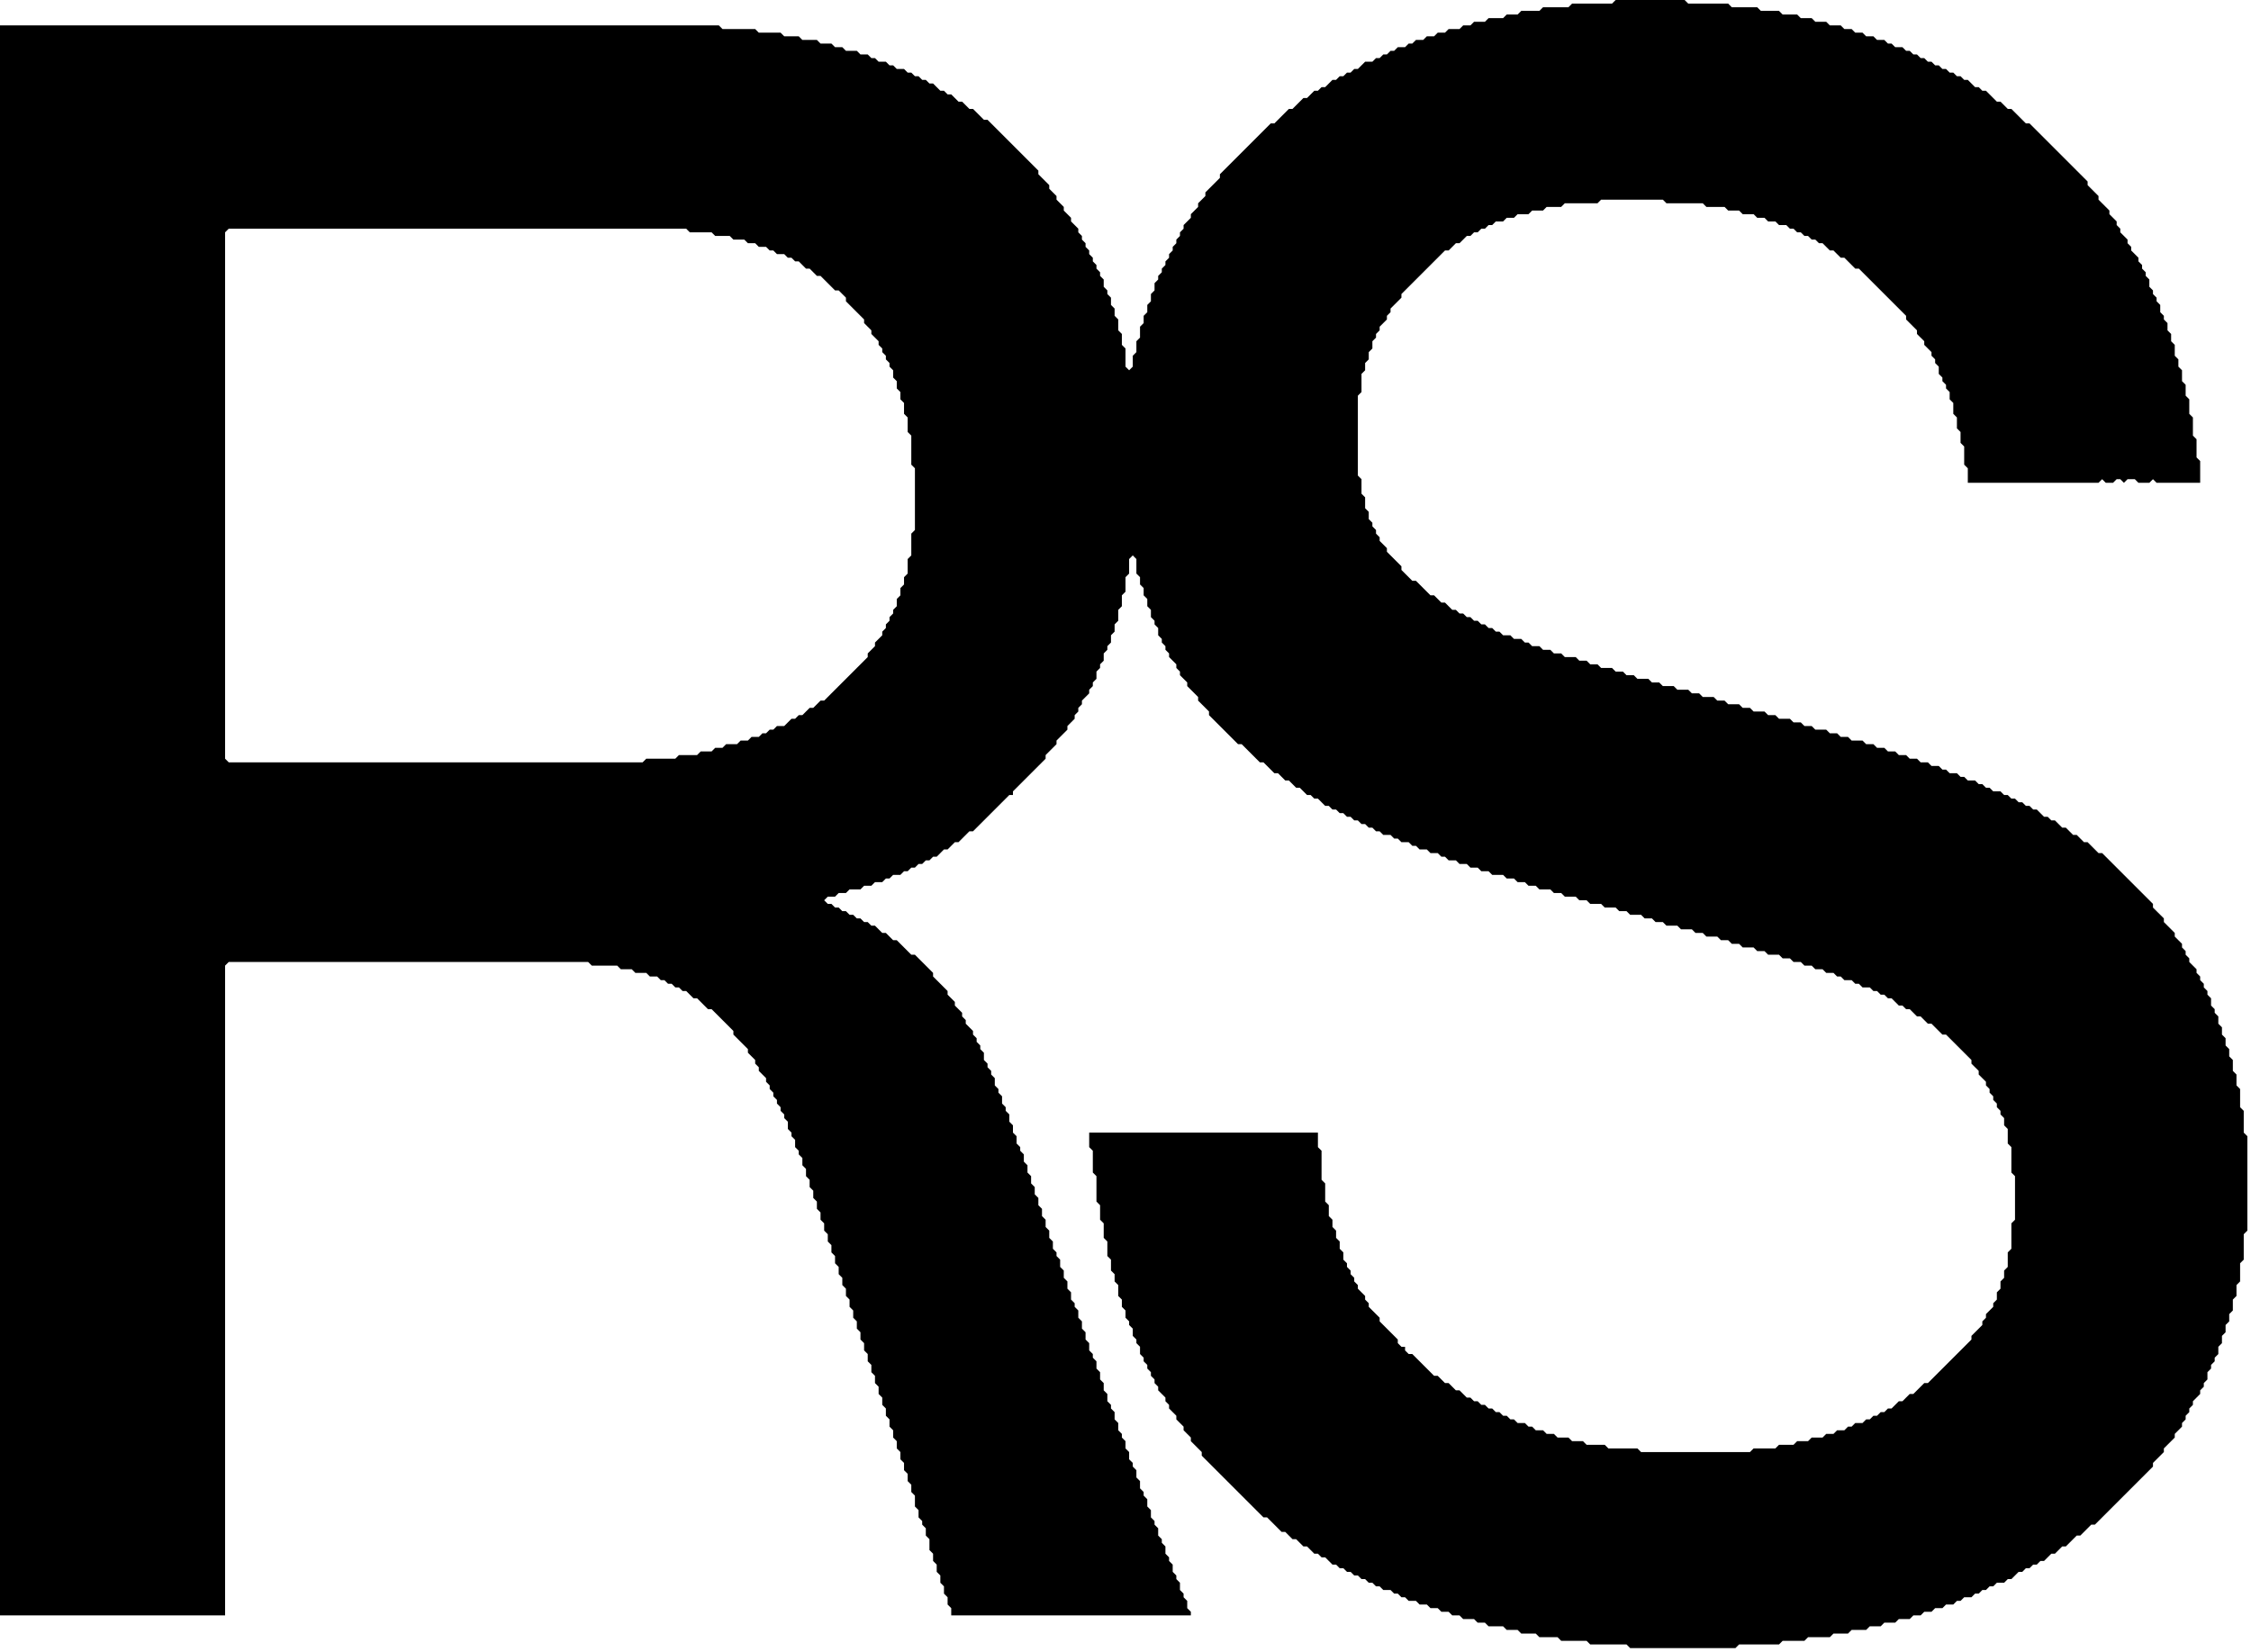 <svg xmlns="http://www.w3.org/2000/svg" viewBox="0 0 620 455" shape-rendering="geometricPrecision"><path d="M 445 0 L 444 1 L 433 1 L 432 2 L 425 2 L 424 3 L 419 3 L 418 4 L 415 4 L 414 5 L 410 5 L 409 6 L 406 6 L 405 7 L 403 7 L 402 8 L 399 8 L 398 9 L 396 9 L 395 10 L 393 10 L 392 11 L 390 11 L 389 12 L 388 12 L 387 13 L 385 13 L 384 14 L 383 14 L 382 15 L 381 15 L 380 16 L 379 16 L 378 17 L 376 17 L 374 19 L 373 19 L 372 20 L 371 20 L 370 21 L 369 21 L 368 22 L 367 22 L 365 24 L 364 24 L 363 25 L 362 25 L 360 27 L 359 27 L 356 30 L 355 30 L 351 34 L 350 34 L 336 48 L 336 49 L 332 53 L 332 54 L 330 56 L 330 57 L 328 59 L 328 60 L 326 62 L 326 63 L 325 64 L 325 65 L 324 66 L 324 67 L 323 68 L 323 69 L 322 70 L 322 71 L 321 72 L 321 73 L 320 74 L 320 75 L 319 76 L 319 77 L 318 78 L 318 80 L 317 81 L 317 83 L 316 84 L 316 86 L 315 87 L 315 89 L 314 90 L 314 93 L 313 94 L 313 97 L 312 98 L 312 101 L 311 102 L 310 101 L 310 96 L 309 95 L 309 92 L 308 91 L 308 88 L 307 87 L 307 85 L 306 84 L 306 82 L 305 81 L 305 80 L 304 79 L 304 77 L 303 76 L 303 75 L 302 74 L 302 73 L 301 72 L 301 71 L 300 70 L 300 69 L 299 68 L 299 67 L 298 66 L 298 65 L 297 64 L 297 63 L 295 61 L 295 60 L 293 58 L 293 57 L 291 55 L 291 54 L 289 52 L 289 51 L 286 48 L 286 47 L 272 33 L 271 33 L 268 30 L 267 30 L 265 28 L 264 28 L 262 26 L 261 26 L 260 25 L 259 25 L 257 23 L 256 23 L 255 22 L 254 22 L 253 21 L 252 21 L 251 20 L 250 20 L 249 19 L 247 19 L 246 18 L 245 18 L 244 17 L 242 17 L 241 16 L 240 16 L 239 15 L 237 15 L 236 14 L 233 14 L 232 13 L 230 13 L 229 12 L 226 12 L 225 11 L 221 11 L 220 10 L 216 10 L 215 9 L 209 9 L 208 8 L 199 8 L 198 7 L 0 7 L 0 445 L 62 445 L 62 266 L 63 265 L 162 265 L 163 266 L 170 266 L 171 267 L 174 267 L 175 268 L 178 268 L 179 269 L 181 269 L 182 270 L 183 270 L 184 271 L 185 271 L 186 272 L 187 272 L 188 273 L 189 273 L 191 275 L 192 275 L 195 278 L 196 278 L 202 284 L 202 285 L 206 289 L 206 290 L 208 292 L 208 293 L 209 294 L 209 295 L 211 297 L 211 298 L 212 299 L 212 300 L 213 301 L 213 302 L 214 303 L 214 304 L 215 305 L 215 306 L 216 307 L 216 308 L 217 309 L 217 311 L 218 312 L 218 313 L 219 314 L 219 316 L 220 317 L 220 318 L 221 319 L 221 321 L 222 322 L 222 324 L 223 325 L 223 327 L 224 328 L 224 330 L 225 331 L 225 333 L 226 334 L 226 336 L 227 337 L 227 339 L 228 340 L 228 342 L 229 343 L 229 345 L 230 346 L 230 348 L 231 349 L 231 351 L 232 352 L 232 354 L 233 355 L 233 357 L 234 358 L 234 360 L 235 361 L 235 363 L 236 364 L 236 366 L 237 367 L 237 369 L 238 370 L 238 372 L 239 373 L 239 375 L 240 376 L 240 378 L 241 379 L 241 381 L 242 382 L 242 384 L 243 385 L 243 387 L 244 388 L 244 390 L 245 391 L 245 393 L 246 394 L 246 396 L 247 397 L 247 399 L 248 400 L 248 402 L 249 403 L 249 405 L 250 406 L 250 408 L 251 409 L 251 411 L 252 412 L 252 415 L 253 416 L 253 418 L 254 419 L 254 420 L 255 421 L 255 423 L 256 424 L 256 427 L 257 428 L 257 430 L 258 431 L 258 433 L 259 434 L 259 436 L 260 437 L 260 439 L 261 440 L 261 442 L 262 443 L 262 445 L 328 445 L 328 444 L 327 443 L 327 441 L 326 440 L 326 439 L 325 438 L 325 436 L 324 435 L 324 434 L 323 433 L 323 431 L 322 430 L 322 429 L 321 428 L 321 426 L 320 425 L 320 424 L 319 423 L 319 421 L 318 420 L 318 419 L 317 418 L 317 416 L 316 415 L 316 413 L 315 412 L 315 411 L 314 410 L 314 408 L 313 407 L 313 405 L 312 404 L 312 403 L 311 402 L 311 400 L 310 399 L 310 397 L 309 396 L 309 395 L 308 394 L 308 392 L 307 391 L 307 389 L 306 388 L 306 387 L 305 386 L 305 384 L 304 383 L 304 381 L 303 380 L 303 378 L 302 377 L 302 375 L 301 374 L 301 373 L 300 372 L 300 370 L 299 369 L 299 367 L 298 366 L 298 364 L 297 363 L 297 361 L 296 360 L 296 359 L 295 358 L 295 356 L 294 355 L 294 353 L 293 352 L 293 350 L 292 349 L 292 347 L 291 346 L 291 345 L 290 344 L 290 342 L 289 341 L 289 339 L 288 338 L 288 336 L 287 335 L 287 333 L 286 332 L 286 330 L 285 329 L 285 327 L 284 326 L 284 324 L 283 323 L 283 321 L 282 320 L 282 318 L 281 317 L 281 316 L 280 315 L 280 313 L 279 312 L 279 310 L 278 309 L 278 307 L 277 306 L 277 305 L 276 304 L 276 302 L 275 301 L 275 300 L 274 299 L 274 297 L 273 296 L 273 295 L 272 294 L 272 293 L 271 292 L 271 290 L 270 289 L 270 288 L 269 287 L 269 286 L 268 285 L 268 284 L 266 282 L 266 281 L 265 280 L 265 279 L 263 277 L 263 276 L 261 274 L 261 273 L 257 269 L 257 268 L 252 263 L 251 263 L 247 259 L 246 259 L 244 257 L 243 257 L 241 255 L 240 255 L 239 254 L 238 254 L 237 253 L 236 253 L 235 252 L 234 252 L 233 251 L 232 251 L 231 250 L 230 250 L 229 249 L 228 249 L 227 248 L 228 247 L 230 247 L 231 246 L 233 246 L 234 245 L 237 245 L 238 244 L 240 244 L 241 243 L 243 243 L 244 242 L 245 242 L 246 241 L 248 241 L 249 240 L 250 240 L 251 239 L 252 239 L 253 238 L 254 238 L 255 237 L 256 237 L 257 236 L 258 236 L 260 234 L 261 234 L 263 232 L 264 232 L 267 229 L 268 229 L 278 219 L 279 219 L 279 218 L 288 209 L 288 208 L 291 205 L 291 204 L 294 201 L 294 200 L 296 198 L 296 197 L 297 196 L 297 195 L 298 194 L 298 193 L 300 191 L 300 190 L 301 189 L 301 188 L 302 187 L 302 185 L 303 184 L 303 183 L 304 182 L 304 180 L 305 179 L 305 178 L 306 177 L 306 175 L 307 174 L 307 172 L 308 171 L 308 168 L 309 167 L 309 164 L 310 163 L 310 159 L 311 158 L 311 154 L 312 153 L 313 154 L 313 158 L 314 159 L 314 161 L 315 162 L 315 164 L 316 165 L 316 167 L 317 168 L 317 170 L 318 171 L 318 172 L 319 173 L 319 175 L 320 176 L 320 177 L 321 178 L 321 179 L 322 180 L 322 181 L 324 183 L 324 184 L 325 185 L 325 186 L 327 188 L 327 189 L 330 192 L 330 193 L 333 196 L 333 197 L 341 205 L 342 205 L 347 210 L 348 210 L 351 213 L 352 213 L 354 215 L 355 215 L 357 217 L 358 217 L 360 219 L 361 219 L 362 220 L 363 220 L 365 222 L 366 222 L 367 223 L 368 223 L 369 224 L 370 224 L 371 225 L 372 225 L 373 226 L 374 226 L 375 227 L 376 227 L 377 228 L 378 228 L 379 229 L 380 229 L 381 230 L 383 230 L 384 231 L 385 231 L 386 232 L 388 232 L 389 233 L 390 233 L 391 234 L 393 234 L 394 235 L 396 235 L 397 236 L 398 236 L 399 237 L 401 237 L 402 238 L 404 238 L 405 239 L 407 239 L 408 240 L 410 240 L 411 241 L 414 241 L 415 242 L 417 242 L 418 243 L 420 243 L 421 244 L 423 244 L 424 245 L 427 245 L 428 246 L 430 246 L 431 247 L 434 247 L 435 248 L 437 248 L 438 249 L 441 249 L 442 250 L 445 250 L 446 251 L 448 251 L 449 252 L 452 252 L 453 253 L 455 253 L 456 254 L 458 254 L 459 255 L 462 255 L 463 256 L 466 256 L 467 257 L 469 257 L 470 258 L 473 258 L 474 259 L 476 259 L 477 260 L 479 260 L 480 261 L 483 261 L 484 262 L 486 262 L 487 263 L 490 263 L 491 264 L 493 264 L 494 265 L 496 265 L 497 266 L 499 266 L 500 267 L 502 267 L 503 268 L 505 268 L 506 269 L 507 269 L 508 270 L 510 270 L 511 271 L 512 271 L 513 272 L 515 272 L 516 273 L 517 273 L 518 274 L 519 274 L 520 275 L 521 275 L 523 277 L 524 277 L 525 278 L 526 278 L 528 280 L 529 280 L 531 282 L 532 282 L 535 285 L 536 285 L 543 292 L 543 293 L 545 295 L 545 296 L 547 298 L 547 299 L 548 300 L 548 301 L 549 302 L 549 303 L 550 304 L 550 305 L 551 306 L 551 307 L 552 308 L 552 310 L 553 311 L 553 315 L 554 316 L 554 323 L 555 324 L 555 336 L 554 337 L 554 344 L 553 345 L 553 349 L 552 350 L 552 352 L 551 353 L 551 355 L 550 356 L 550 358 L 549 359 L 549 360 L 547 362 L 547 363 L 546 364 L 546 365 L 543 368 L 543 369 L 531 381 L 530 381 L 527 384 L 526 384 L 524 386 L 523 386 L 521 388 L 520 388 L 519 389 L 518 389 L 517 390 L 516 390 L 515 391 L 514 391 L 513 392 L 511 392 L 510 393 L 509 393 L 508 394 L 506 394 L 505 395 L 503 395 L 502 396 L 499 396 L 498 397 L 495 397 L 494 398 L 490 398 L 489 399 L 483 399 L 482 400 L 452 400 L 451 399 L 443 399 L 442 398 L 437 398 L 436 397 L 433 397 L 432 396 L 429 396 L 428 395 L 426 395 L 425 394 L 423 394 L 422 393 L 421 393 L 420 392 L 418 392 L 417 391 L 416 391 L 415 390 L 414 390 L 413 389 L 412 389 L 411 388 L 410 388 L 409 387 L 408 387 L 407 386 L 406 386 L 405 385 L 404 385 L 402 383 L 401 383 L 399 381 L 398 381 L 396 379 L 395 379 L 389 373 L 388 373 L 387 372 L 387 371 L 386 371 L 385 370 L 385 369 L 380 364 L 380 363 L 377 360 L 377 359 L 376 358 L 376 357 L 374 355 L 374 354 L 373 353 L 373 352 L 372 351 L 372 350 L 371 349 L 371 348 L 370 347 L 370 345 L 369 344 L 369 342 L 368 341 L 368 339 L 367 338 L 367 336 L 366 335 L 366 332 L 365 331 L 365 326 L 364 325 L 364 317 L 363 316 L 363 312 L 300 312 L 300 316 L 301 317 L 301 323 L 302 324 L 302 331 L 303 332 L 303 336 L 304 337 L 304 341 L 305 342 L 305 346 L 306 347 L 306 350 L 307 351 L 307 353 L 308 354 L 308 357 L 309 358 L 309 360 L 310 361 L 310 363 L 311 364 L 311 365 L 312 366 L 312 368 L 313 369 L 313 370 L 314 371 L 314 373 L 315 374 L 315 375 L 316 376 L 316 377 L 317 378 L 317 379 L 318 380 L 318 381 L 319 382 L 319 383 L 321 385 L 321 386 L 322 387 L 322 388 L 324 390 L 324 391 L 326 393 L 326 394 L 328 396 L 328 397 L 331 400 L 331 401 L 348 418 L 349 418 L 353 422 L 354 422 L 356 424 L 357 424 L 359 426 L 360 426 L 362 428 L 363 428 L 364 429 L 365 429 L 367 431 L 368 431 L 369 432 L 370 432 L 371 433 L 372 433 L 373 434 L 374 434 L 375 435 L 376 435 L 377 436 L 378 436 L 379 437 L 380 437 L 381 438 L 383 438 L 384 439 L 385 439 L 386 440 L 387 440 L 388 441 L 390 441 L 391 442 L 393 442 L 394 443 L 396 443 L 397 444 L 399 444 L 400 445 L 402 445 L 403 446 L 406 446 L 407 447 L 409 447 L 410 448 L 414 448 L 415 449 L 418 449 L 419 450 L 423 450 L 424 451 L 429 451 L 430 452 L 437 452 L 438 453 L 448 453 L 449 454 L 478 454 L 479 453 L 490 453 L 491 452 L 497 452 L 498 451 L 504 451 L 505 450 L 509 450 L 510 449 L 514 449 L 515 448 L 518 448 L 519 447 L 522 447 L 523 446 L 526 446 L 527 445 L 529 445 L 530 444 L 532 444 L 533 443 L 535 443 L 536 442 L 538 442 L 539 441 L 540 441 L 541 440 L 543 440 L 544 439 L 545 439 L 546 438 L 547 438 L 548 437 L 549 437 L 550 436 L 552 436 L 553 435 L 554 435 L 556 433 L 557 433 L 558 432 L 559 432 L 560 431 L 561 431 L 562 430 L 563 430 L 565 428 L 566 428 L 568 426 L 569 426 L 572 423 L 573 423 L 576 420 L 577 420 L 593 404 L 593 403 L 596 400 L 596 399 L 599 396 L 599 395 L 601 393 L 601 392 L 602 391 L 602 390 L 603 389 L 603 388 L 604 387 L 604 386 L 606 384 L 606 383 L 607 382 L 607 381 L 608 380 L 608 378 L 609 377 L 609 376 L 610 375 L 610 374 L 611 373 L 611 371 L 612 370 L 612 368 L 613 367 L 613 365 L 614 364 L 614 362 L 615 361 L 615 358 L 616 357 L 616 354 L 617 353 L 617 348 L 618 347 L 618 340 L 619 339 L 619 313 L 618 312 L 618 306 L 617 305 L 617 300 L 616 299 L 616 296 L 615 295 L 615 292 L 614 291 L 614 289 L 613 288 L 613 286 L 612 285 L 612 283 L 611 282 L 611 280 L 610 279 L 610 278 L 609 277 L 609 275 L 608 274 L 608 273 L 607 272 L 607 271 L 606 270 L 606 269 L 605 268 L 605 267 L 603 265 L 603 264 L 602 263 L 602 262 L 601 261 L 601 260 L 599 258 L 599 257 L 596 254 L 596 253 L 593 250 L 593 249 L 579 235 L 578 235 L 575 232 L 574 232 L 572 230 L 571 230 L 569 228 L 568 228 L 566 226 L 565 226 L 564 225 L 563 225 L 561 223 L 560 223 L 559 222 L 558 222 L 557 221 L 556 221 L 555 220 L 554 220 L 553 219 L 552 219 L 551 218 L 549 218 L 548 217 L 547 217 L 546 216 L 545 216 L 544 215 L 542 215 L 541 214 L 540 214 L 539 213 L 537 213 L 536 212 L 535 212 L 534 211 L 532 211 L 531 210 L 529 210 L 528 209 L 526 209 L 525 208 L 523 208 L 522 207 L 520 207 L 519 206 L 517 206 L 516 205 L 514 205 L 513 204 L 510 204 L 509 203 L 507 203 L 506 202 L 504 202 L 503 201 L 500 201 L 499 200 L 497 200 L 496 199 L 494 199 L 493 198 L 490 198 L 489 197 L 487 197 L 486 196 L 483 196 L 482 195 L 480 195 L 479 194 L 476 194 L 475 193 L 473 193 L 472 192 L 469 192 L 468 191 L 466 191 L 465 190 L 462 190 L 461 189 L 458 189 L 457 188 L 455 188 L 454 187 L 451 187 L 450 186 L 448 186 L 447 185 L 445 185 L 444 184 L 441 184 L 440 183 L 438 183 L 437 182 L 435 182 L 434 181 L 431 181 L 430 180 L 428 180 L 427 179 L 425 179 L 424 178 L 422 178 L 421 177 L 420 177 L 419 176 L 417 176 L 416 175 L 414 175 L 413 174 L 412 174 L 411 173 L 410 173 L 409 172 L 408 172 L 407 171 L 406 171 L 405 170 L 404 170 L 403 169 L 402 169 L 401 168 L 400 168 L 398 166 L 397 166 L 395 164 L 394 164 L 390 160 L 389 160 L 386 157 L 386 156 L 382 152 L 382 151 L 380 149 L 380 148 L 379 147 L 379 146 L 378 145 L 378 144 L 377 143 L 377 141 L 376 140 L 376 137 L 375 136 L 375 132 L 374 131 L 374 109 L 375 108 L 375 103 L 376 102 L 376 100 L 377 99 L 377 97 L 378 96 L 378 94 L 379 93 L 379 92 L 380 91 L 380 90 L 382 88 L 382 87 L 383 86 L 383 85 L 386 82 L 386 81 L 398 69 L 399 69 L 401 67 L 402 67 L 404 65 L 405 65 L 406 64 L 407 64 L 408 63 L 409 63 L 410 62 L 411 62 L 412 61 L 414 61 L 415 60 L 417 60 L 418 59 L 421 59 L 422 58 L 425 58 L 426 57 L 430 57 L 431 56 L 440 56 L 441 55 L 458 55 L 459 56 L 469 56 L 470 57 L 475 57 L 476 58 L 479 58 L 480 59 L 483 59 L 484 60 L 486 60 L 487 61 L 489 61 L 490 62 L 492 62 L 493 63 L 494 63 L 495 64 L 496 64 L 497 65 L 498 65 L 499 66 L 500 66 L 501 67 L 502 67 L 504 69 L 505 69 L 507 71 L 508 71 L 511 74 L 512 74 L 525 87 L 525 88 L 528 91 L 528 92 L 530 94 L 530 95 L 532 97 L 532 98 L 533 99 L 533 100 L 534 101 L 534 103 L 535 104 L 535 105 L 536 106 L 536 107 L 537 108 L 537 110 L 538 111 L 538 114 L 539 115 L 539 118 L 540 119 L 540 122 L 541 123 L 541 128 L 542 129 L 542 133 L 578 133 L 579 132 L 580 133 L 582 133 L 583 132 L 584 132 L 585 133 L 586 132 L 588 132 L 589 133 L 592 133 L 593 132 L 594 133 L 606 133 L 606 127 L 605 126 L 605 121 L 604 120 L 604 115 L 603 114 L 603 110 L 602 109 L 602 106 L 601 105 L 601 102 L 600 101 L 600 99 L 599 98 L 599 95 L 598 94 L 598 92 L 597 91 L 597 89 L 596 88 L 596 87 L 595 86 L 595 84 L 594 83 L 594 82 L 593 81 L 593 80 L 592 79 L 592 77 L 591 76 L 591 75 L 590 74 L 590 73 L 589 72 L 589 71 L 587 69 L 587 68 L 586 67 L 586 66 L 584 64 L 584 63 L 583 62 L 583 61 L 581 59 L 581 58 L 578 55 L 578 54 L 575 51 L 575 50 L 559 34 L 558 34 L 554 30 L 553 30 L 551 28 L 550 28 L 547 25 L 546 25 L 545 24 L 544 24 L 542 22 L 541 22 L 540 21 L 539 21 L 538 20 L 537 20 L 536 19 L 535 19 L 534 18 L 533 18 L 532 17 L 531 17 L 530 16 L 529 16 L 528 15 L 527 15 L 526 14 L 525 14 L 524 13 L 522 13 L 521 12 L 520 12 L 519 11 L 517 11 L 516 10 L 514 10 L 513 9 L 511 9 L 510 8 L 508 8 L 507 7 L 504 7 L 503 6 L 500 6 L 499 5 L 496 5 L 495 4 L 491 4 L 490 3 L 485 3 L 484 2 L 477 2 L 476 1 L 465 1 L 464 0 Z M 62 64 L 63 63 L 189 63 L 190 64 L 196 64 L 197 65 L 201 65 L 202 66 L 205 66 L 206 67 L 208 67 L 209 68 L 211 68 L 212 69 L 213 69 L 214 70 L 216 70 L 217 71 L 218 71 L 219 72 L 220 72 L 222 74 L 223 74 L 225 76 L 226 76 L 230 80 L 231 80 L 233 82 L 233 83 L 238 88 L 238 89 L 240 91 L 240 92 L 242 94 L 242 95 L 243 96 L 243 97 L 244 98 L 244 99 L 245 100 L 245 101 L 246 102 L 246 104 L 247 105 L 247 107 L 248 108 L 248 110 L 249 111 L 249 114 L 250 115 L 250 119 L 251 120 L 251 128 L 252 129 L 252 146 L 251 147 L 251 153 L 250 154 L 250 158 L 249 159 L 249 161 L 248 162 L 248 164 L 247 165 L 247 167 L 246 168 L 246 169 L 245 170 L 245 171 L 244 172 L 244 173 L 243 174 L 243 175 L 241 177 L 241 178 L 239 180 L 239 181 L 227 193 L 226 193 L 224 195 L 223 195 L 221 197 L 220 197 L 219 198 L 218 198 L 216 200 L 214 200 L 213 201 L 212 201 L 211 202 L 210 202 L 209 203 L 207 203 L 206 204 L 204 204 L 203 205 L 200 205 L 199 206 L 197 206 L 196 207 L 193 207 L 192 208 L 187 208 L 186 209 L 178 209 L 177 210 L 63 210 L 62 209 Z" fill="black" fill-rule="evenodd"/></svg>